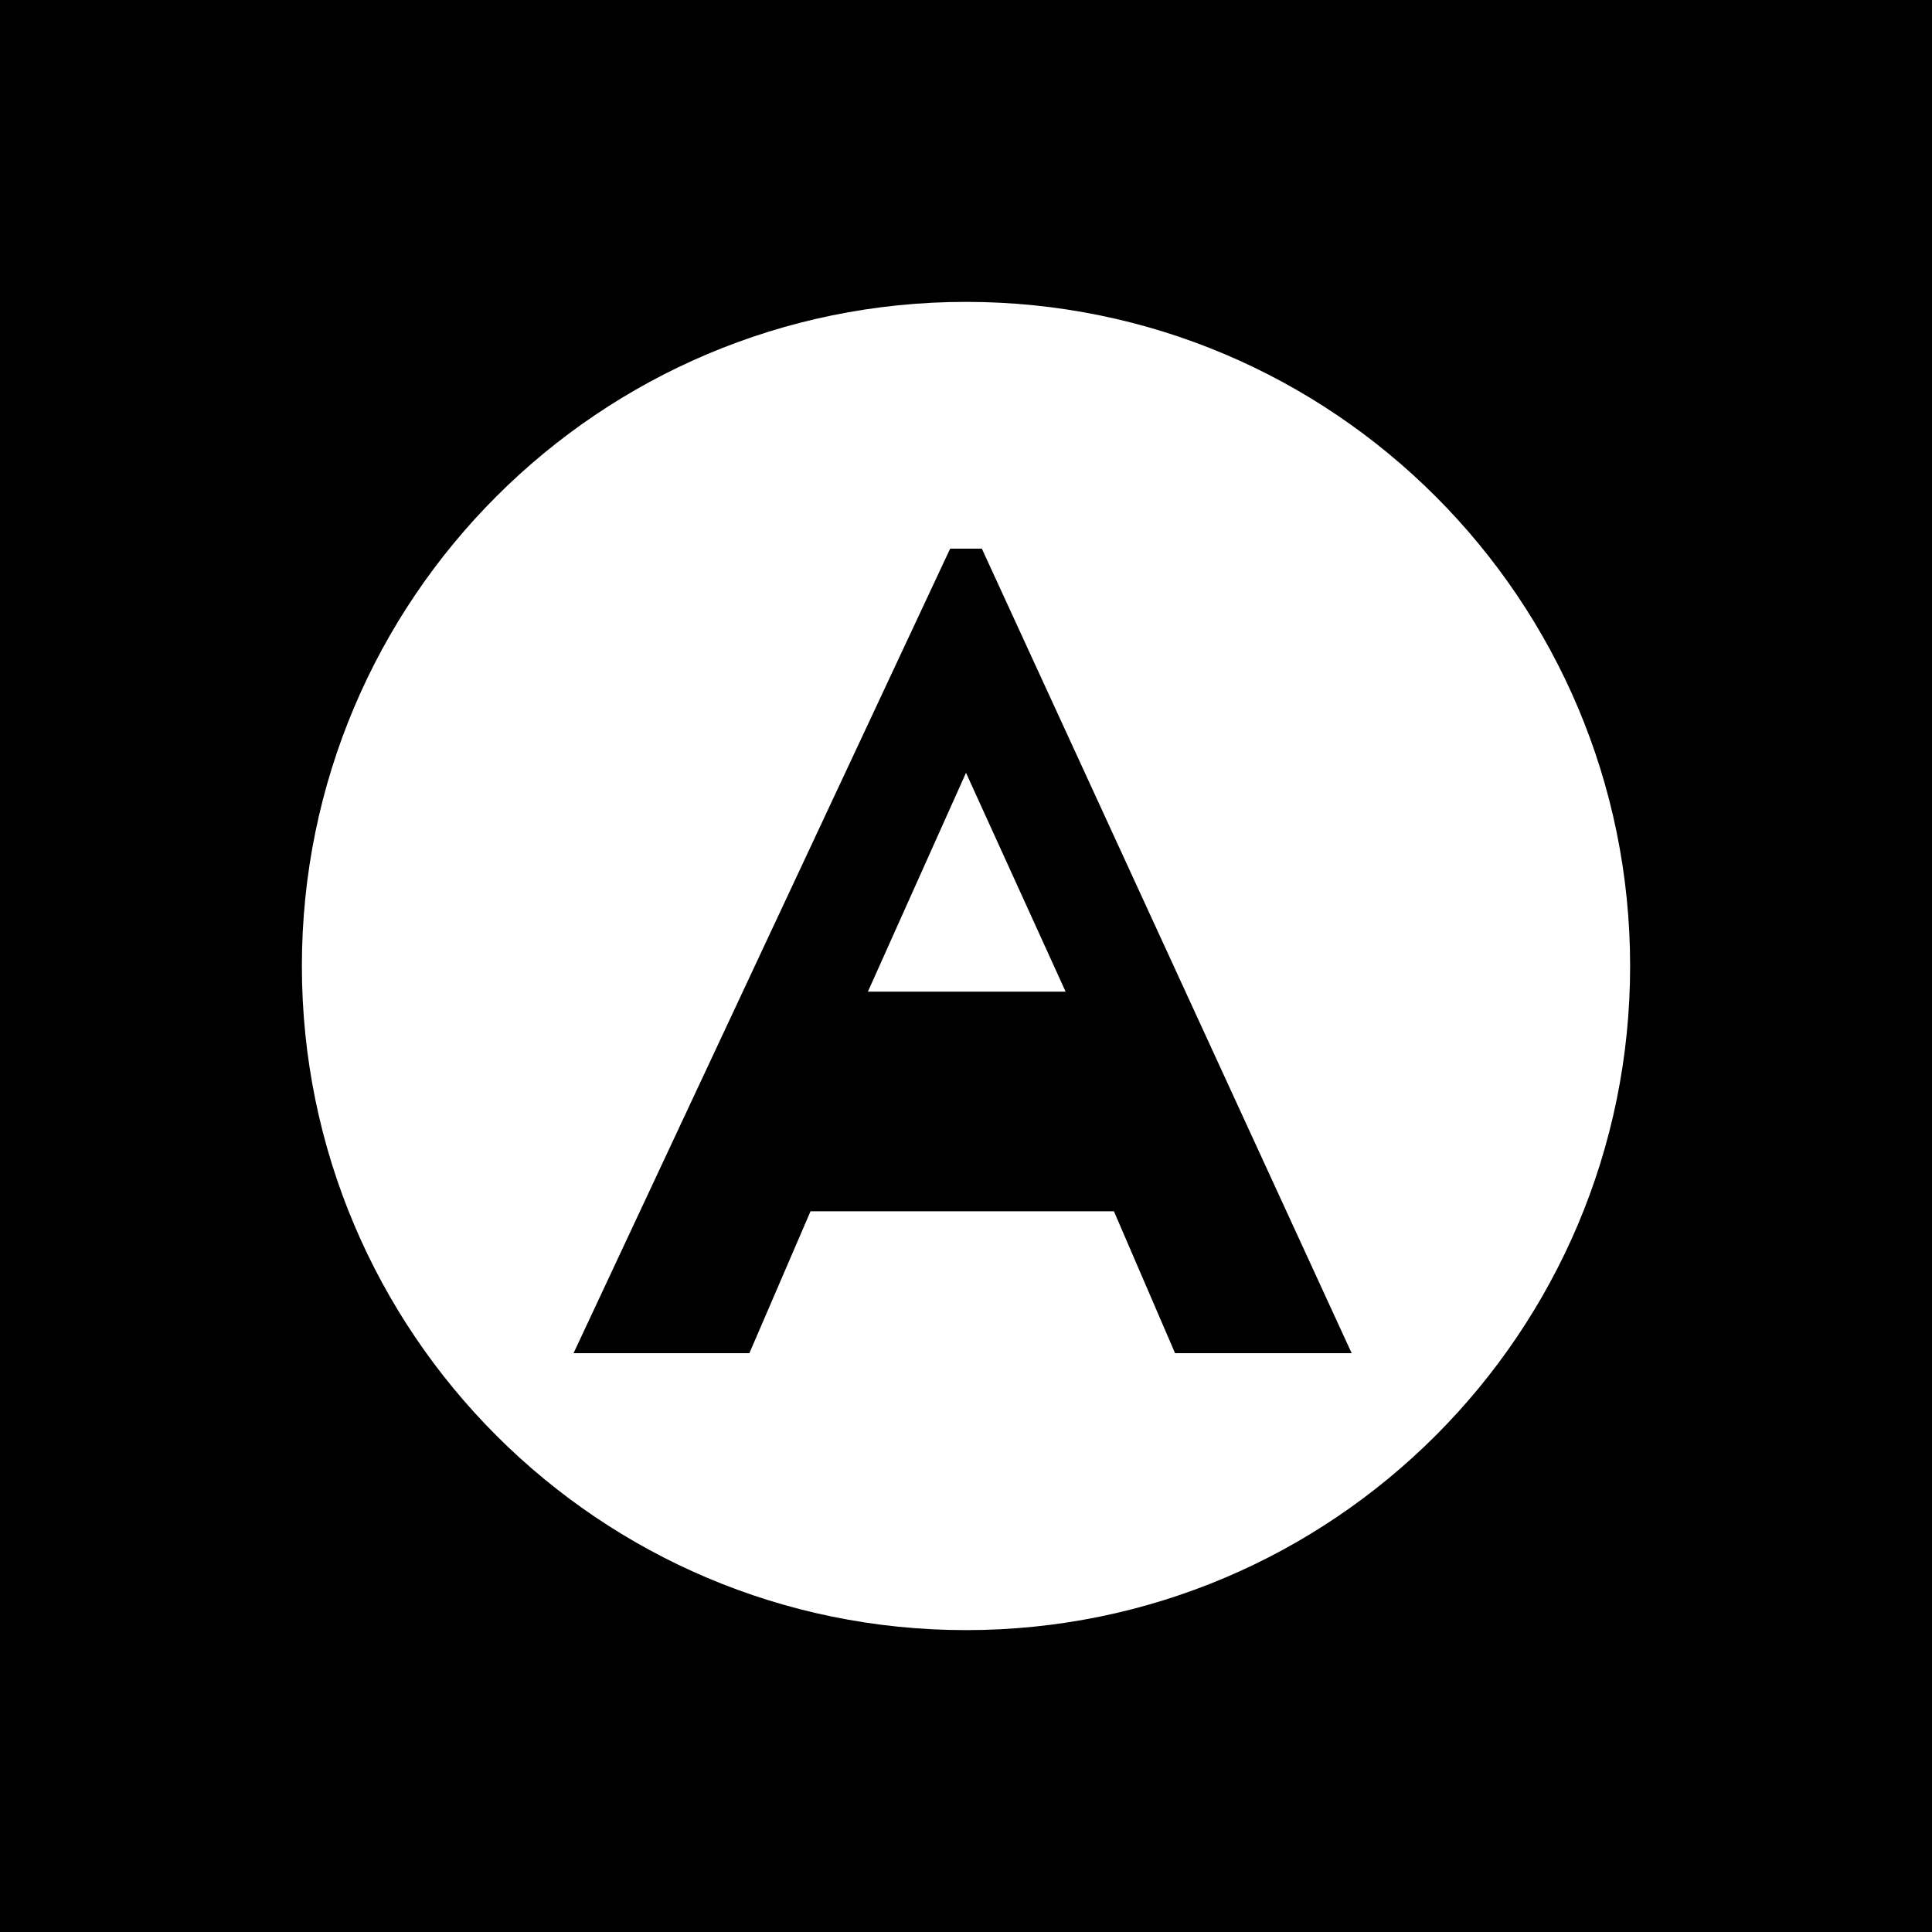 <?xml version="1.0" encoding="UTF-8"?>
<svg xmlns="http://www.w3.org/2000/svg" viewBox="0 0 512 512">
  <rect width="512" height="512" fill="#000000"/>
  <path fill="#ffffff" d="M256 80c-97.2 0-176 78.8-176 176s78.8 176 176 176 176-78.8 176-176S353.2 80 256 80zm-4.2 65.4h8.4l98 213.2h-46.8l-16.2-37.6h-80.4l-16.2 37.6H152l99.8-213.2zm4.2 59.4-26 58h52.4l-26.4-58z"/>
</svg>
